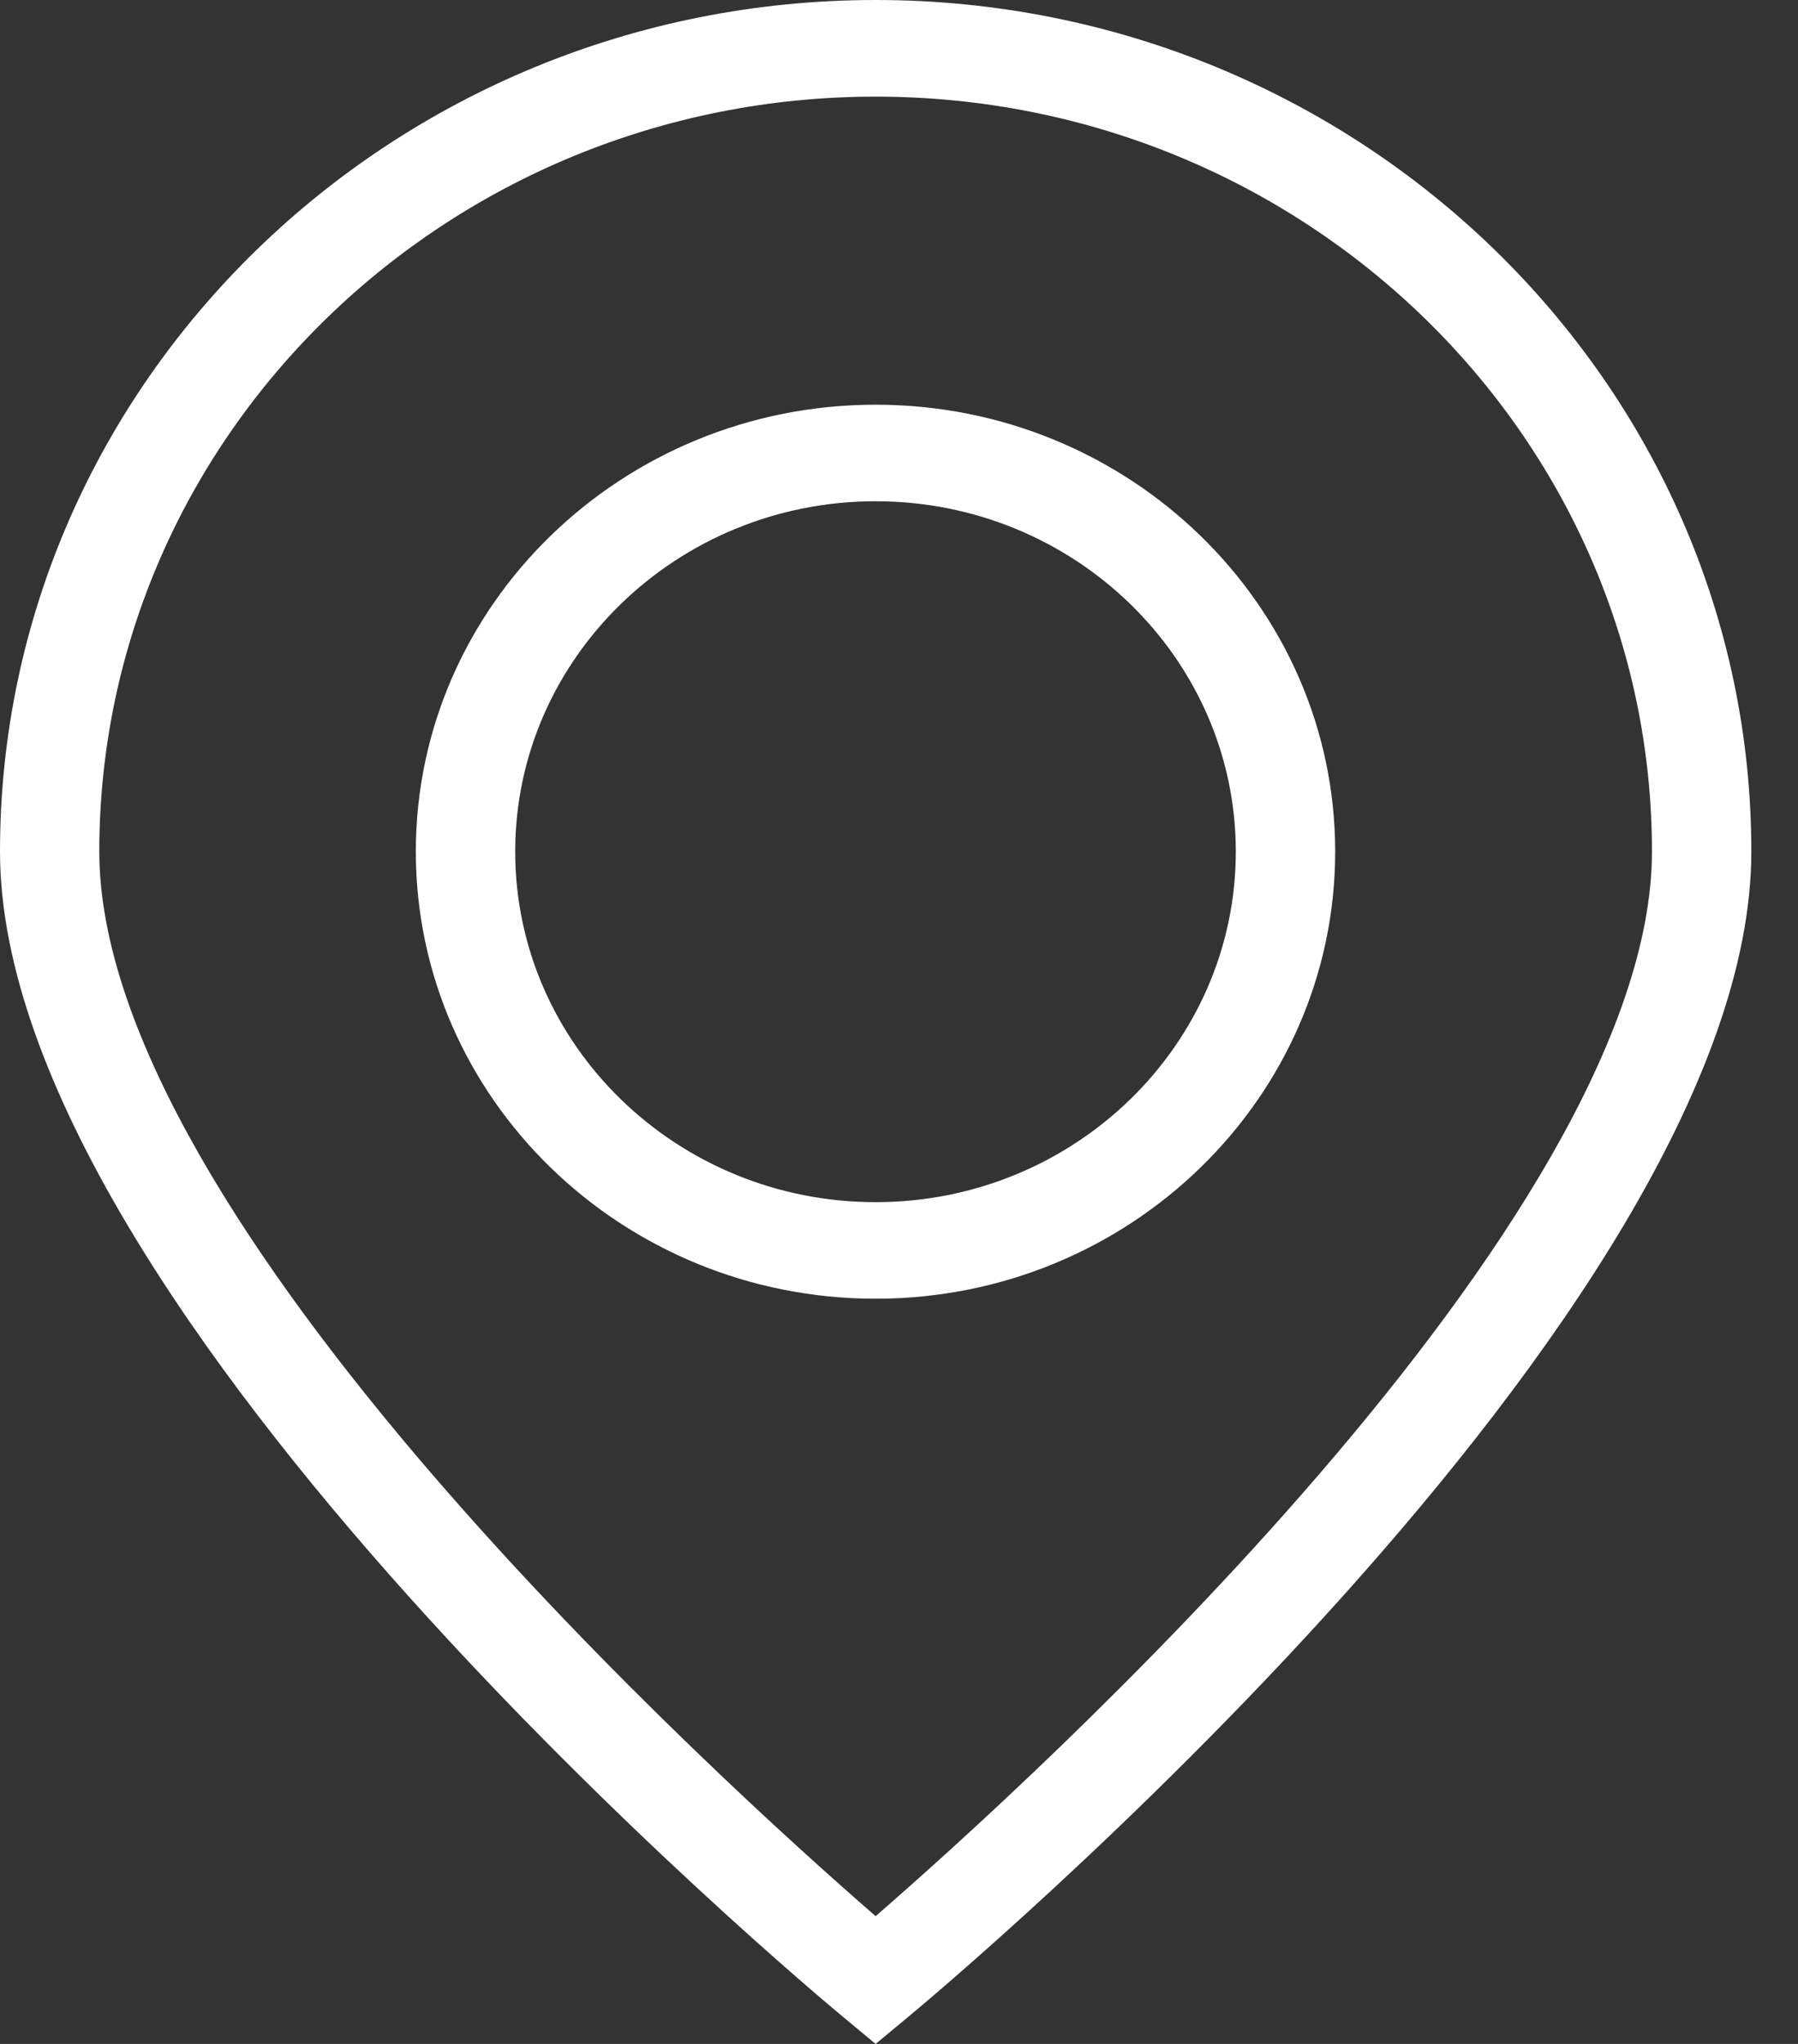 <svg width="22" height="25" viewBox="0 0 22 25" fill="none" xmlns="http://www.w3.org/2000/svg">
<rect x="0" y="0" width="22" height="25" fill="#333333" stroke="none"/>
<path d="M10.714 0C4.806 0 0 4.673 0 10.416C0 16.053 9.898 24.324 10.32 24.673L10.714 25L11.108 24.673C11.53 24.324 21.429 16.053 21.429 10.416C21.429 4.673 16.622 0 10.714 0ZM10.714 23.437C8.872 21.838 1.215 14.92 1.215 10.416C1.215 5.324 5.476 1.182 10.714 1.182C15.952 1.182 20.213 5.324 20.213 10.416C20.213 14.92 12.557 21.838 10.714 23.437ZM10.714 4.95C7.612 4.95 5.088 7.402 5.088 10.416C5.088 13.432 7.612 15.885 10.714 15.885C13.815 15.885 16.337 13.432 16.337 10.416C16.337 7.402 13.815 4.95 10.714 4.95ZM10.714 14.704C8.282 14.704 6.304 12.78 6.304 10.416C6.304 8.053 8.282 6.131 10.714 6.131C13.145 6.131 15.121 8.053 15.121 10.416C15.121 12.78 13.145 14.704 10.714 14.704Z" fill="white"/>
</svg>
